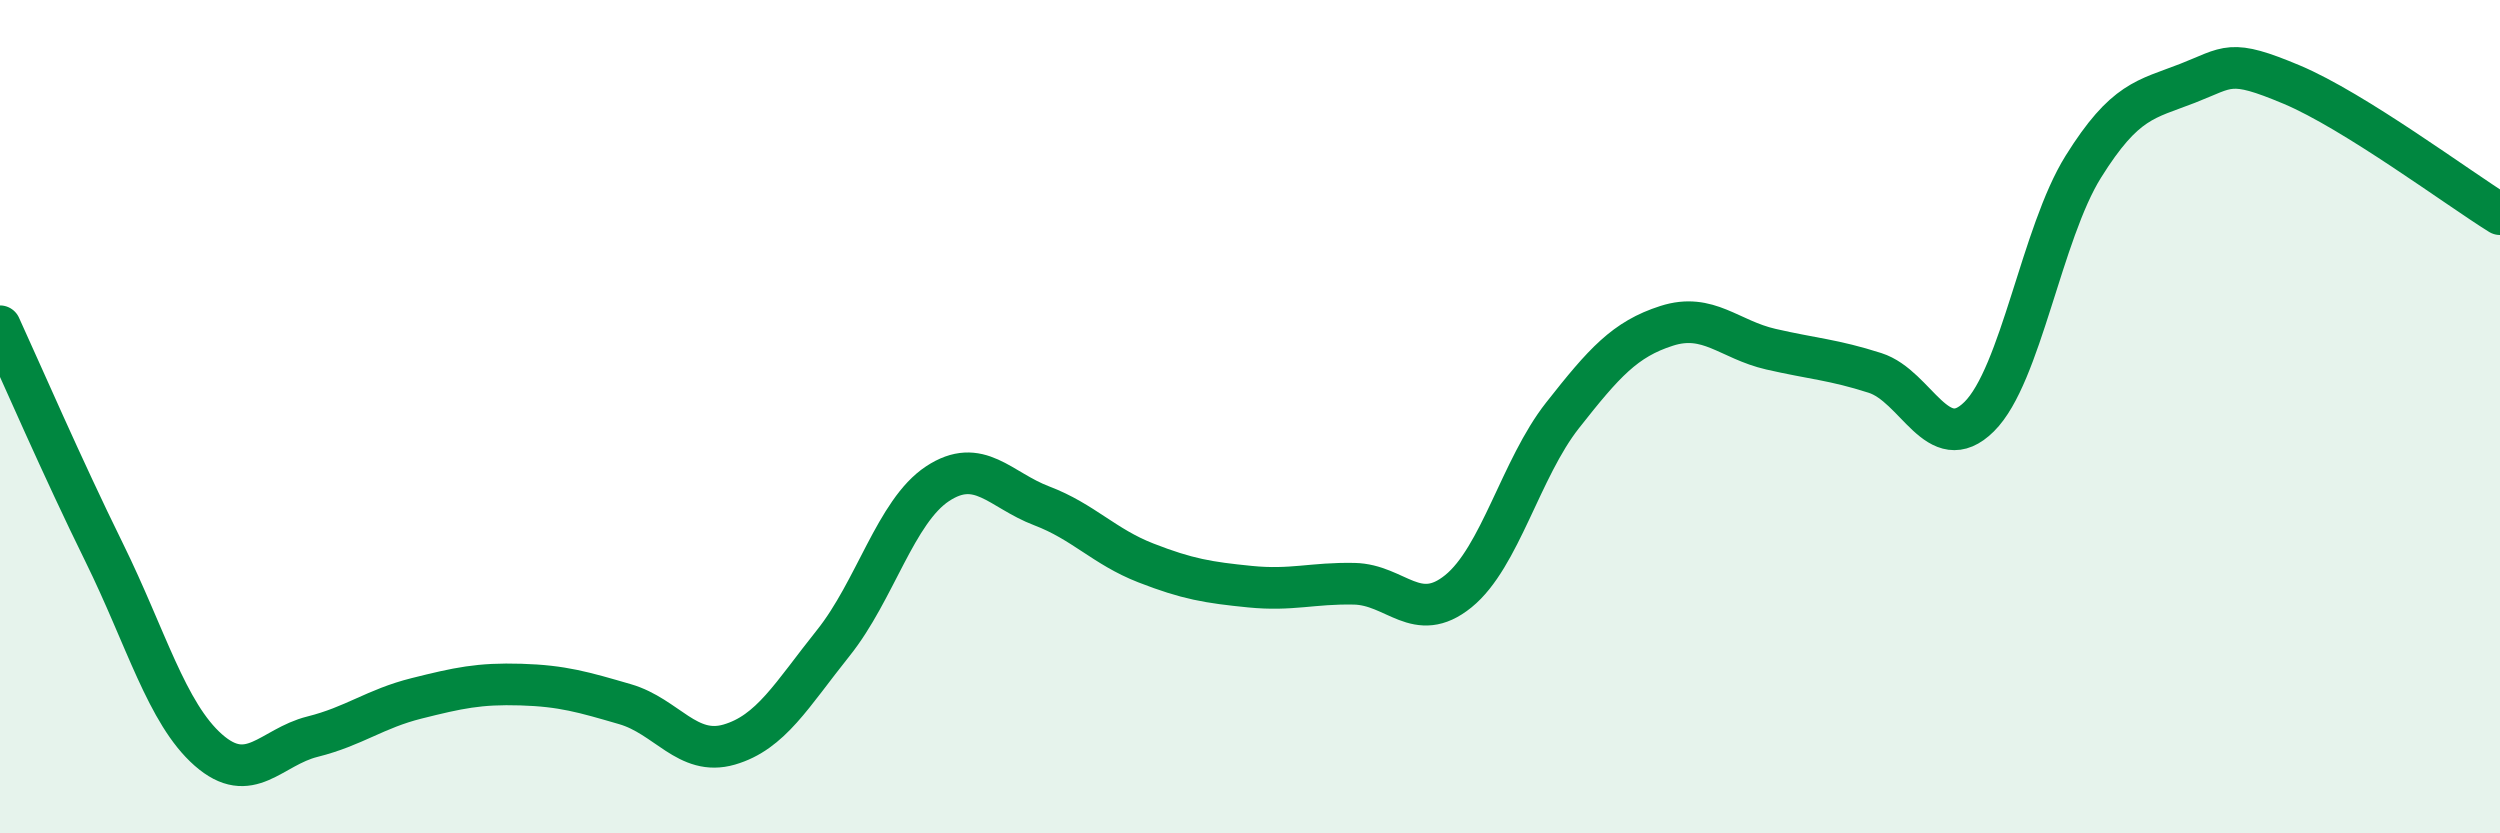 
    <svg width="60" height="20" viewBox="0 0 60 20" xmlns="http://www.w3.org/2000/svg">
      <path
        d="M 0,7.83 C 0.5,8.92 1.5,11.23 2.5,13.26 C 3.5,15.29 4,17.12 5,18 C 6,18.88 6.5,17.93 7.5,17.68 C 8.5,17.43 9,17.01 10,16.76 C 11,16.51 11.5,16.4 12.5,16.43 C 13.5,16.46 14,16.61 15,16.9 C 16,17.19 16.5,18.16 17.5,17.87 C 18.5,17.58 19,16.68 20,15.43 C 21,14.18 21.5,12.27 22.5,11.61 C 23.5,10.95 24,11.76 25,12.14 C 26,12.52 26.5,13.12 27.5,13.51 C 28.5,13.9 29,13.98 30,14.08 C 31,14.18 31.5,13.99 32.5,14.01 C 33.5,14.03 34,15 35,14.19 C 36,13.38 36.5,11.24 37.5,9.97 C 38.5,8.7 39,8.14 40,7.82 C 41,7.5 41.5,8.15 42.5,8.38 C 43.5,8.61 44,8.63 45,8.95 C 46,9.27 46.5,10.99 47.5,10 C 48.5,9.01 49,5.6 50,4 C 51,2.4 51.5,2.39 52.5,2 C 53.5,1.61 53.5,1.4 55,2.03 C 56.5,2.66 59,4.52 60,5.14L60 20L0 20Z"
        fill="#008740"
        opacity="0.1"
        stroke-linecap="round"
        stroke-linejoin="round"
      />
      <path
        d="M 0,7.83 C 0.5,8.92 1.5,11.23 2.5,13.26 C 3.5,15.29 4,17.12 5,18 C 6,18.88 6.5,17.93 7.5,17.68 C 8.5,17.43 9,17.01 10,16.76 C 11,16.51 11.5,16.4 12.5,16.43 C 13.5,16.46 14,16.61 15,16.9 C 16,17.19 16.5,18.16 17.5,17.87 C 18.5,17.58 19,16.68 20,15.43 C 21,14.18 21.5,12.27 22.5,11.61 C 23.5,10.95 24,11.76 25,12.14 C 26,12.52 26.5,13.12 27.5,13.51 C 28.5,13.9 29,13.98 30,14.08 C 31,14.18 31.5,13.99 32.5,14.01 C 33.5,14.03 34,15 35,14.19 C 36,13.38 36.5,11.24 37.5,9.97 C 38.5,8.7 39,8.14 40,7.82 C 41,7.5 41.5,8.15 42.5,8.38 C 43.5,8.61 44,8.63 45,8.95 C 46,9.27 46.5,10.99 47.5,10 C 48.5,9.01 49,5.6 50,4 C 51,2.4 51.5,2.39 52.5,2 C 53.5,1.61 53.5,1.4 55,2.03 C 56.5,2.66 59,4.52 60,5.14"
        stroke="#008740"
        stroke-width="1"
        fill="none"
        stroke-linecap="round"
        stroke-linejoin="round"
      />
    </svg>
  